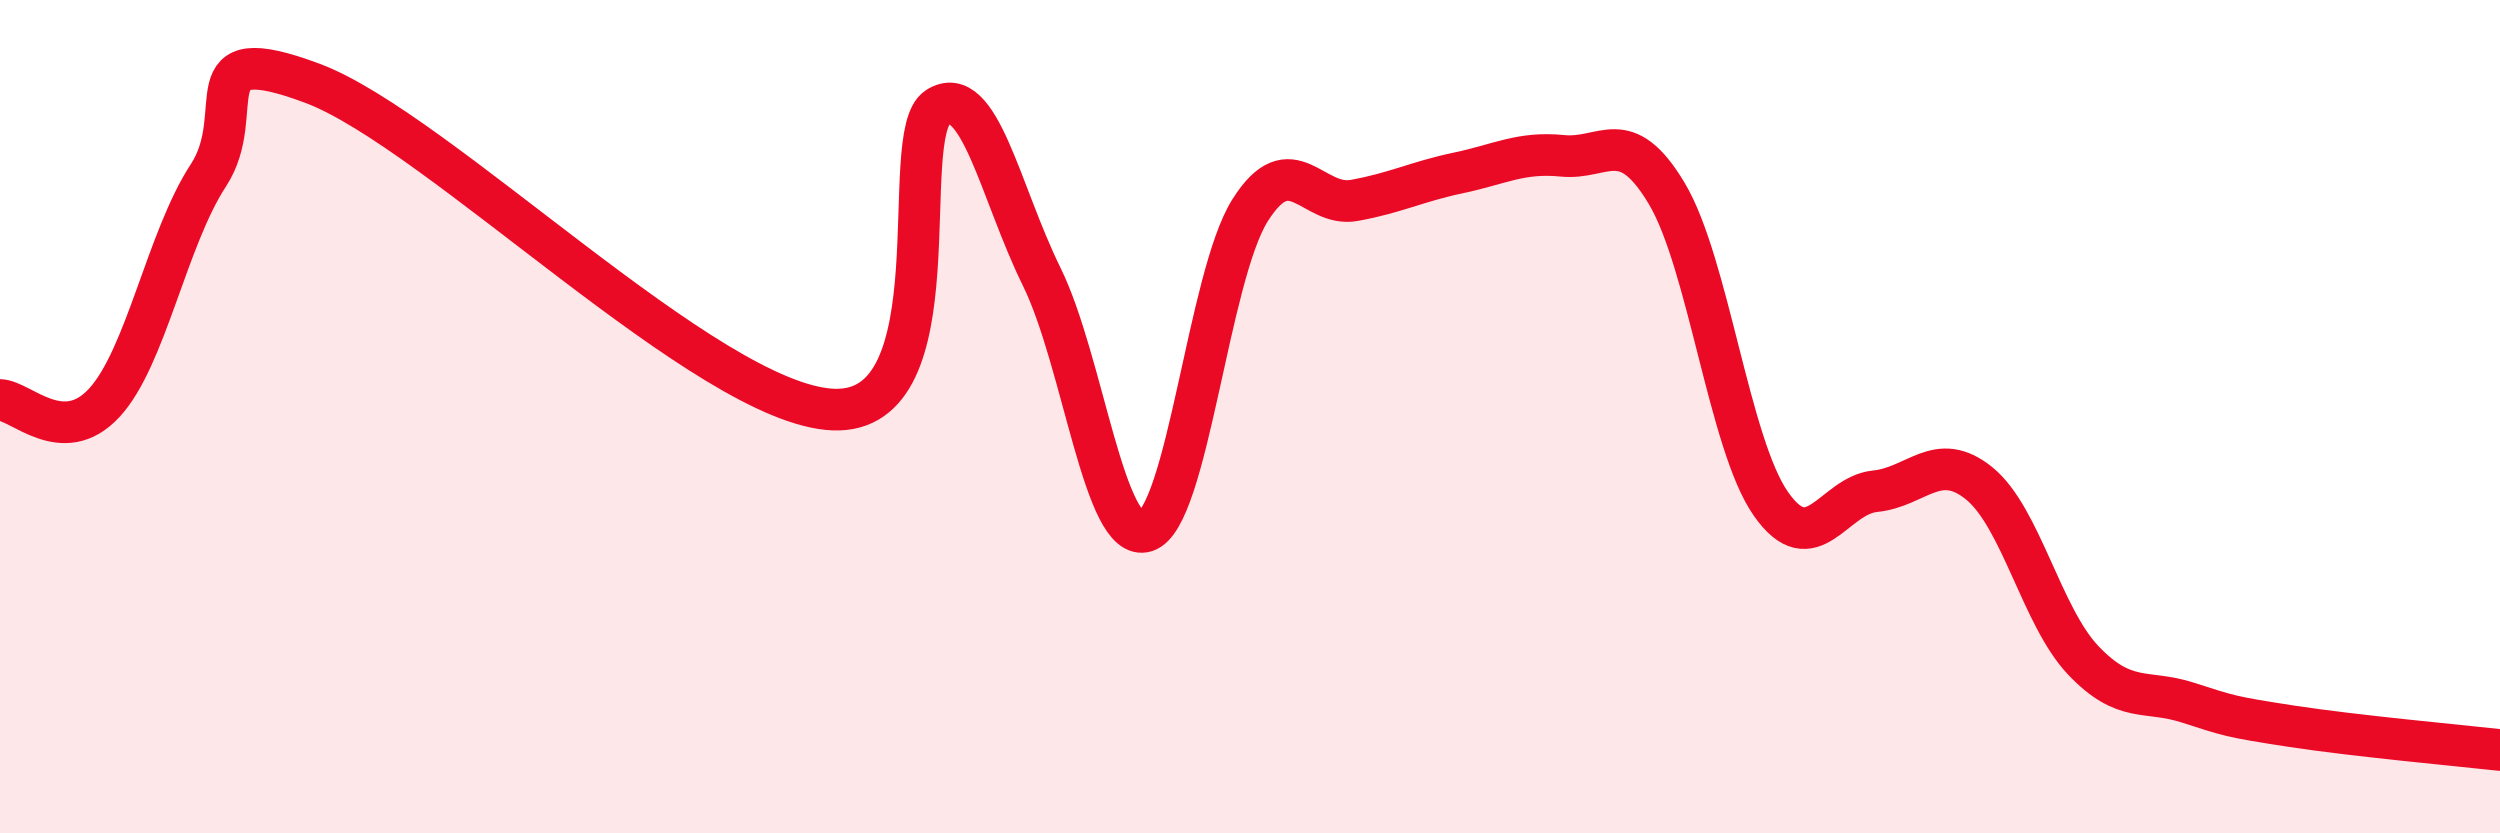 
    <svg width="60" height="20" viewBox="0 0 60 20" xmlns="http://www.w3.org/2000/svg">
      <path
        d="M 0,9.6 C 0.5,9.61 1.5,10.75 2.5,9.67 C 3.5,8.59 4,5.74 5,4.21 C 6,2.68 4.5,0.88 7.5,2 C 10.5,3.12 17,9.71 20,9.83 C 23,9.95 21.5,3.22 22.5,2.58 C 23.5,1.94 24,4.61 25,6.64 C 26,8.67 26.5,13.07 27.5,12.75 C 28.5,12.43 29,6.64 30,5.05 C 31,3.46 31.5,4.99 32.5,4.81 C 33.5,4.63 34,4.36 35,4.15 C 36,3.94 36.5,3.64 37.5,3.74 C 38.5,3.84 39,2.97 40,4.64 C 41,6.31 41.5,10.66 42.5,12.09 C 43.5,13.52 44,11.89 45,11.79 C 46,11.69 46.5,10.79 47.5,11.6 C 48.5,12.41 49,14.8 50,15.85 C 51,16.9 51.5,16.54 52.5,16.86 C 53.5,17.18 53.5,17.2 55,17.43 C 56.5,17.66 59,17.89 60,18L60 20L0 20Z"
        fill="#EB0A25"
        opacity="0.1"
        stroke-linecap="round"
        stroke-linejoin="round"
      />
      <path
        d="M 0,9.6 C 0.5,9.61 1.5,10.75 2.5,9.67 C 3.5,8.59 4,5.74 5,4.21 C 6,2.68 4.5,0.88 7.5,2 C 10.5,3.12 17,9.71 20,9.83 C 23,9.95 21.5,3.22 22.5,2.58 C 23.5,1.94 24,4.61 25,6.64 C 26,8.67 26.5,13.07 27.5,12.75 C 28.5,12.43 29,6.64 30,5.05 C 31,3.46 31.5,4.99 32.5,4.81 C 33.5,4.63 34,4.36 35,4.15 C 36,3.94 36.5,3.64 37.5,3.74 C 38.5,3.84 39,2.97 40,4.64 C 41,6.31 41.5,10.66 42.5,12.09 C 43.5,13.52 44,11.89 45,11.79 C 46,11.69 46.5,10.79 47.5,11.6 C 48.5,12.41 49,14.8 50,15.85 C 51,16.9 51.5,16.54 52.5,16.86 C 53.5,17.18 53.5,17.2 55,17.43 C 56.5,17.66 59,17.89 60,18"
        stroke="#EB0A25"
        stroke-width="1"
        fill="none"
        stroke-linecap="round"
        stroke-linejoin="round"
      />
    </svg>
  